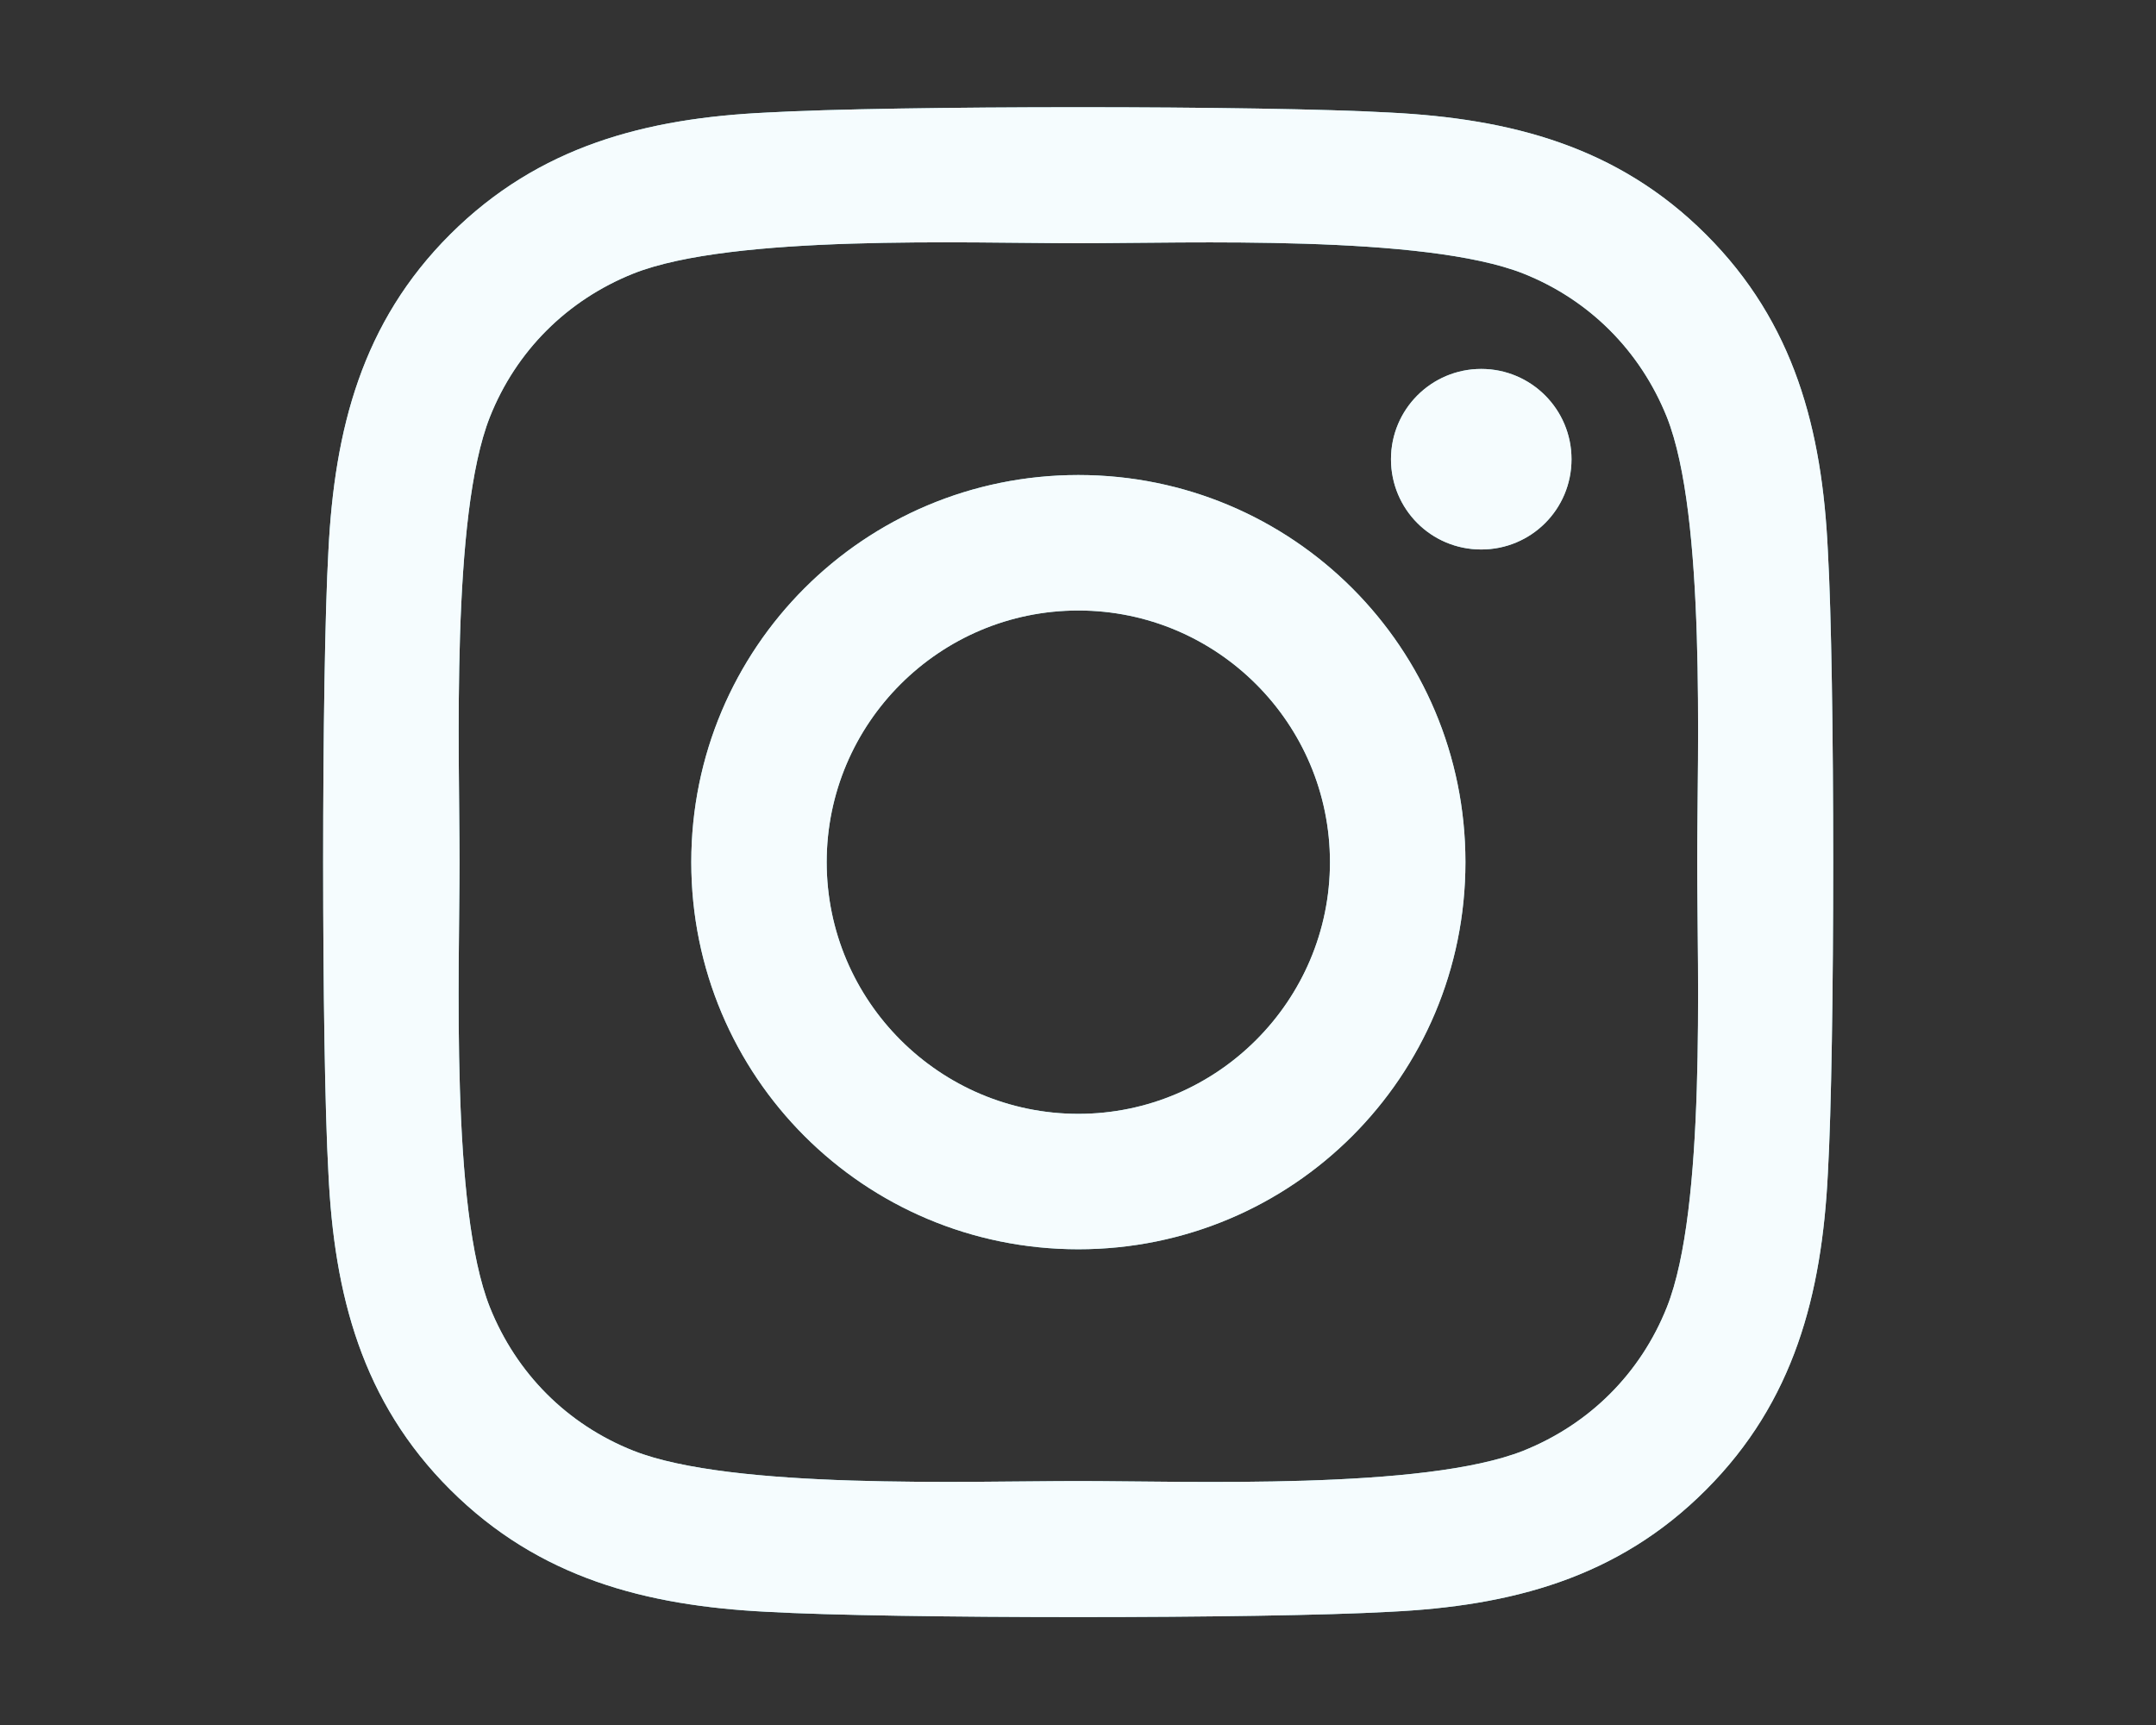 <svg width="30" height="24" viewBox="0 0 30 24" fill="none" xmlns="http://www.w3.org/2000/svg">
<rect x="0" y="0" width="30" height="24" fill="#333333" stroke="none"/>
<path d="M15.005 6.609C12.024 6.609 9.619 9.014 9.619 11.995C9.619 14.976 12.024 17.381 15.005 17.381C17.986 17.381 20.391 14.976 20.391 11.995C20.391 9.014 17.986 6.609 15.005 6.609ZM15.005 15.497C13.078 15.497 11.503 13.927 11.503 11.995C11.503 10.064 13.073 8.494 15.005 8.494C16.936 8.494 18.506 10.064 18.506 11.995C18.506 13.927 16.931 15.497 15.005 15.497ZM21.867 6.389C21.867 7.087 21.305 7.645 20.611 7.645C19.913 7.645 19.355 7.083 19.355 6.389C19.355 5.695 19.917 5.133 20.611 5.133C21.305 5.133 21.867 5.695 21.867 6.389ZM25.434 7.664C25.355 5.981 24.97 4.491 23.738 3.262C22.509 2.034 21.019 1.65 19.336 1.566C17.602 1.467 12.403 1.467 10.669 1.566C8.991 1.645 7.5 2.03 6.267 3.258C5.034 4.486 4.655 5.976 4.57 7.659C4.472 9.394 4.472 14.592 4.57 16.326C4.65 18.009 5.034 19.5 6.267 20.728C7.5 21.956 8.986 22.34 10.669 22.425C12.403 22.523 17.602 22.523 19.336 22.425C21.019 22.345 22.509 21.961 23.738 20.728C24.966 19.5 25.35 18.009 25.434 16.326C25.533 14.592 25.533 9.398 25.434 7.664ZM23.194 18.187C22.828 19.106 22.12 19.814 21.197 20.184C19.814 20.733 16.533 20.606 15.005 20.606C13.477 20.606 10.191 20.728 8.813 20.184C7.894 19.819 7.186 19.111 6.816 18.187C6.267 16.805 6.394 13.523 6.394 11.995C6.394 10.467 6.272 7.181 6.816 5.803C7.181 4.884 7.889 4.176 8.813 3.806C10.195 3.258 13.477 3.384 15.005 3.384C16.533 3.384 19.819 3.262 21.197 3.806C22.116 4.172 22.823 4.88 23.194 5.803C23.742 7.186 23.616 10.467 23.616 11.995C23.616 13.523 23.742 16.809 23.194 18.187Z" fill="#9DE5F2"/>
<path d="M15.005 6.609C12.024 6.609 9.619 9.014 9.619 11.995C9.619 14.976 12.024 17.381 15.005 17.381C17.986 17.381 20.391 14.976 20.391 11.995C20.391 9.014 17.986 6.609 15.005 6.609ZM15.005 15.497C13.078 15.497 11.503 13.927 11.503 11.995C11.503 10.064 13.073 8.494 15.005 8.494C16.936 8.494 18.506 10.064 18.506 11.995C18.506 13.927 16.931 15.497 15.005 15.497ZM21.867 6.389C21.867 7.087 21.305 7.645 20.611 7.645C19.913 7.645 19.355 7.083 19.355 6.389C19.355 5.695 19.917 5.133 20.611 5.133C21.305 5.133 21.867 5.695 21.867 6.389ZM25.434 7.664C25.355 5.981 24.97 4.491 23.738 3.262C22.509 2.034 21.019 1.65 19.336 1.566C17.602 1.467 12.403 1.467 10.669 1.566C8.991 1.645 7.5 2.03 6.267 3.258C5.034 4.486 4.655 5.976 4.57 7.659C4.472 9.394 4.472 14.592 4.57 16.326C4.65 18.009 5.034 19.5 6.267 20.728C7.5 21.956 8.986 22.34 10.669 22.425C12.403 22.523 17.602 22.523 19.336 22.425C21.019 22.345 22.509 21.961 23.738 20.728C24.966 19.5 25.35 18.009 25.434 16.326C25.533 14.592 25.533 9.398 25.434 7.664ZM23.194 18.187C22.828 19.106 22.12 19.814 21.197 20.184C19.814 20.733 16.533 20.606 15.005 20.606C13.477 20.606 10.191 20.728 8.813 20.184C7.894 19.819 7.186 19.111 6.816 18.187C6.267 16.805 6.394 13.523 6.394 11.995C6.394 10.467 6.272 7.181 6.816 5.803C7.181 4.884 7.889 4.176 8.813 3.806C10.195 3.258 13.477 3.384 15.005 3.384C16.533 3.384 19.819 3.262 21.197 3.806C22.116 4.172 22.823 4.88 23.194 5.803C23.742 7.186 23.616 10.467 23.616 11.995C23.616 13.523 23.742 16.809 23.194 18.187Z" fill="white" fill-opacity="0.9"/>
</svg>
